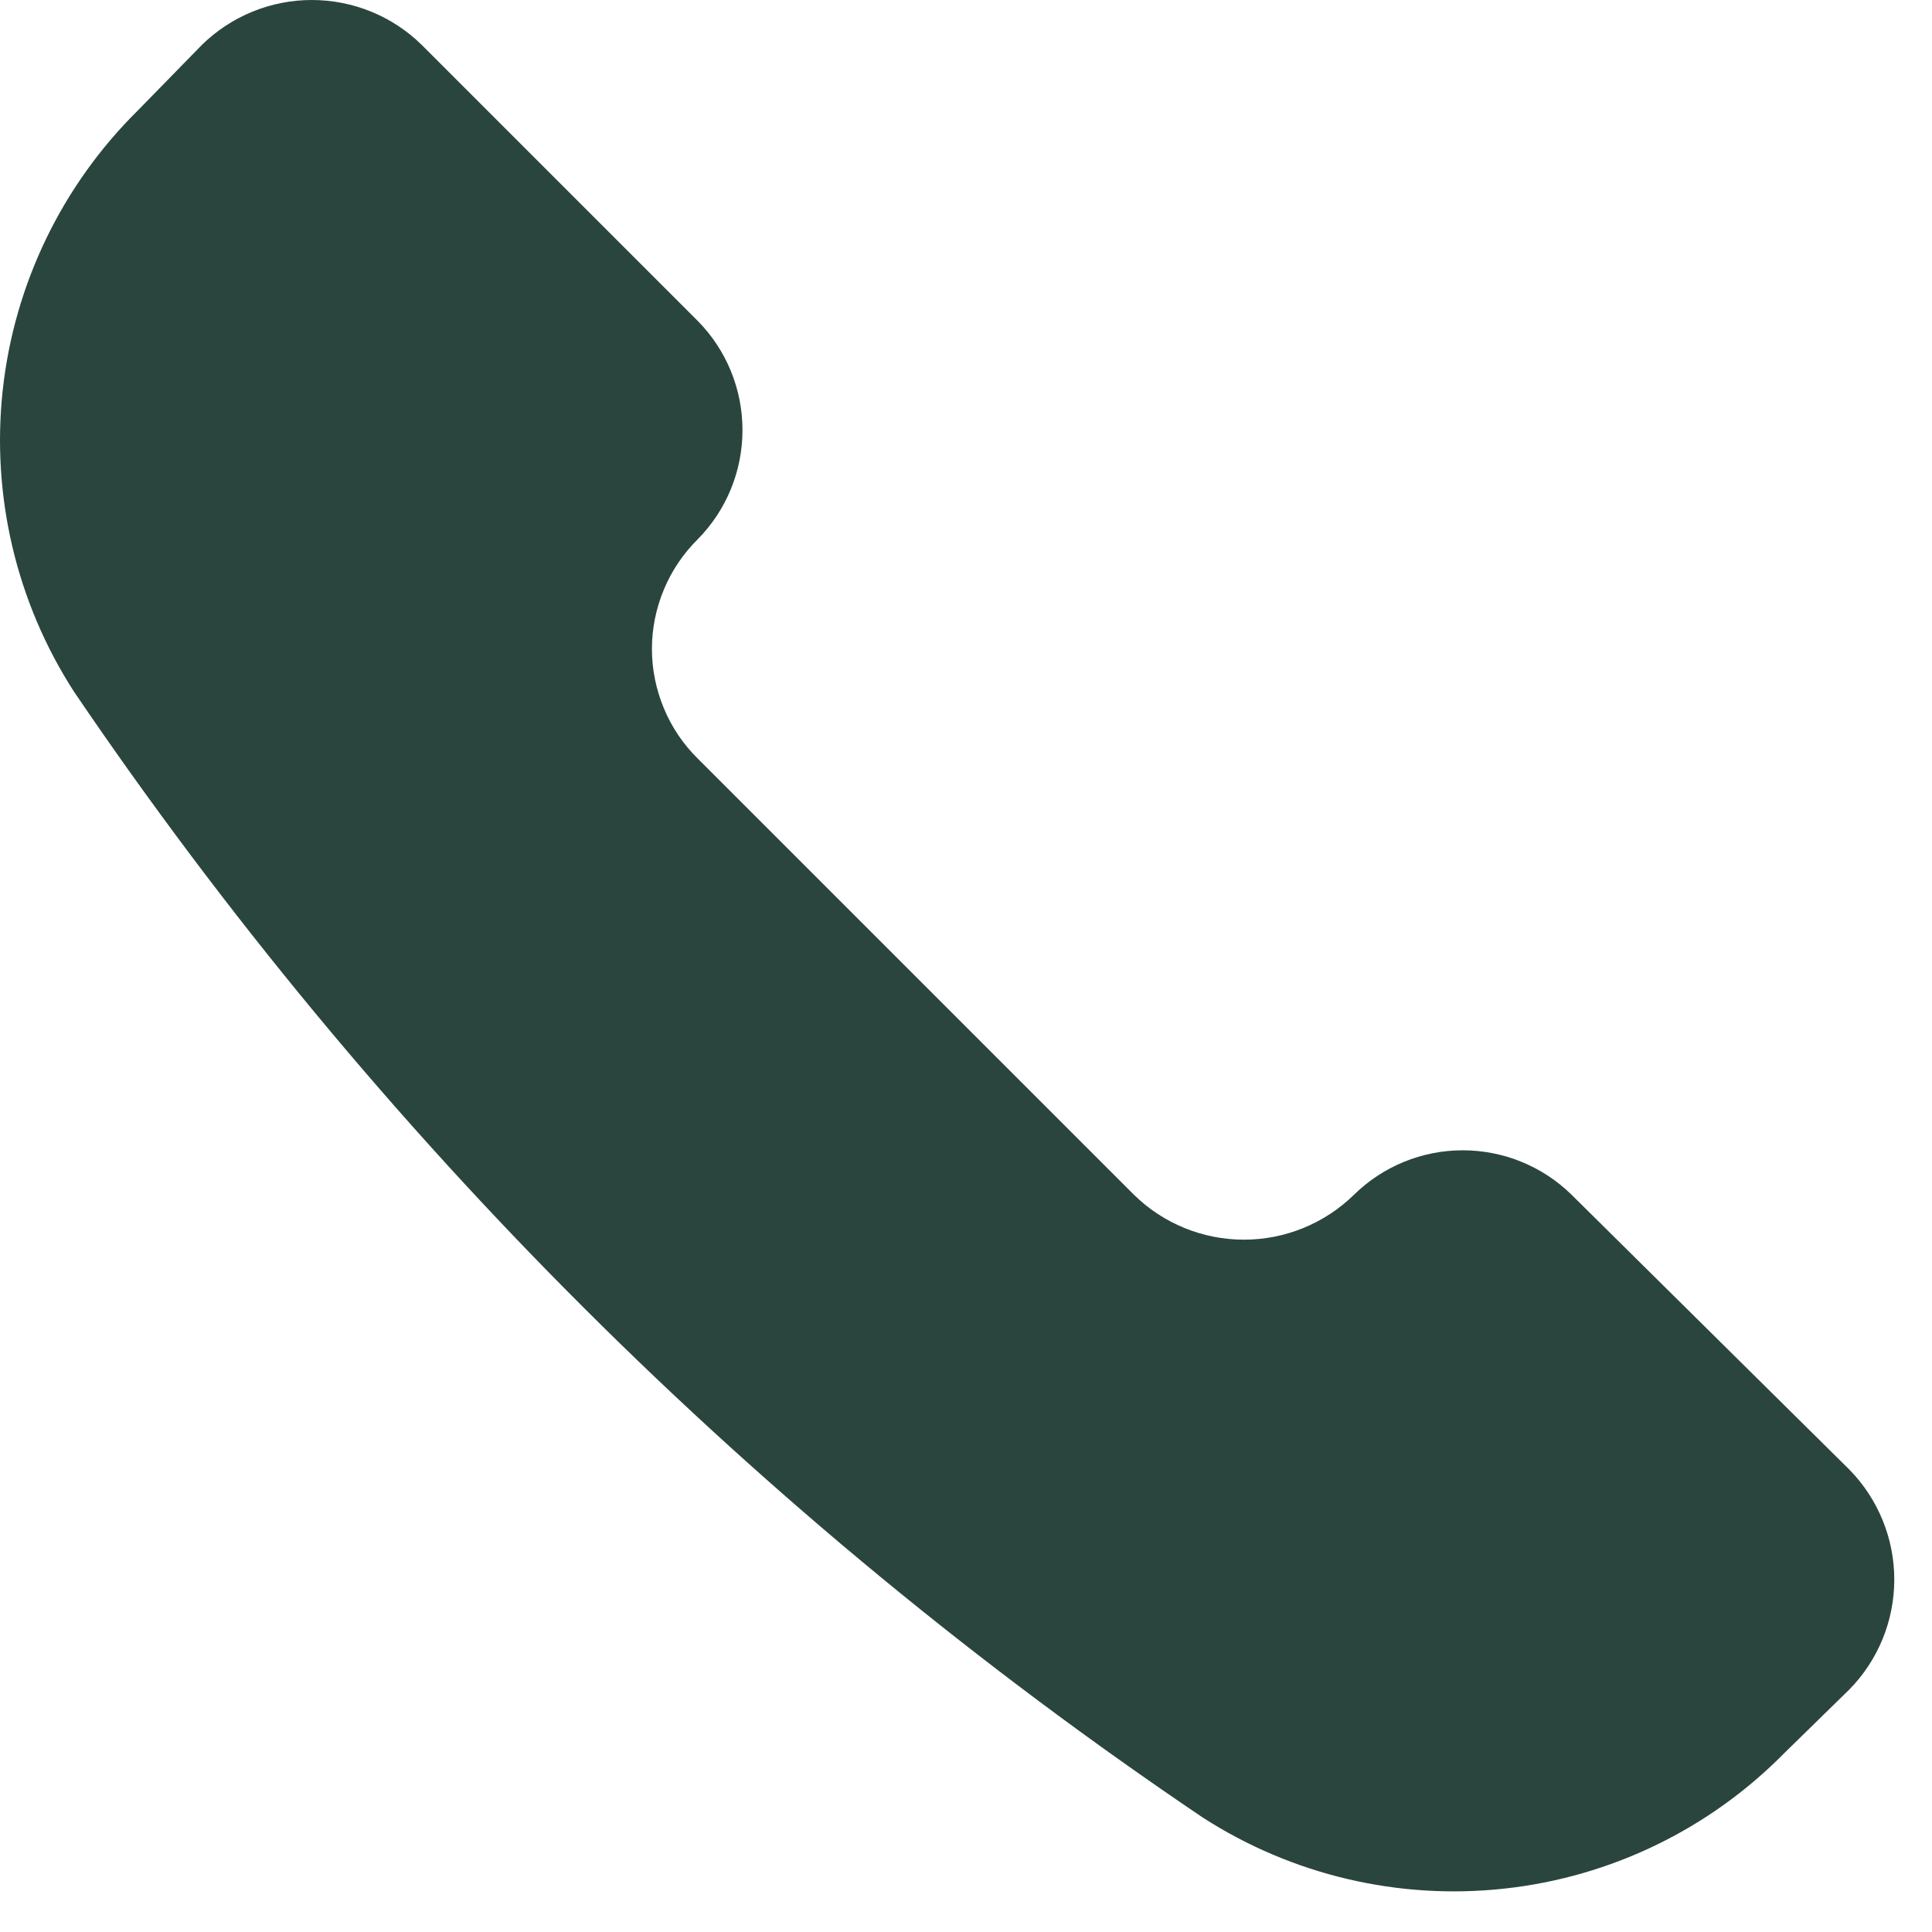 <?xml version="1.0" encoding="UTF-8"?>
<svg xmlns="http://www.w3.org/2000/svg" width="23" height="23" viewBox="0 0 23 23" fill="none">
  <path d="M14.315 21.635C15.381 22.323 16.652 22.622 17.913 22.483C19.174 22.345 20.349 21.776 21.239 20.873L22.018 20.111C22.36 19.762 22.551 19.293 22.551 18.804C22.551 18.316 22.36 17.847 22.018 17.497L18.712 14.226C18.366 13.885 17.899 13.694 17.414 13.694C16.928 13.694 16.462 13.885 16.116 14.226C15.766 14.567 15.297 14.758 14.809 14.758C14.32 14.758 13.851 14.567 13.502 14.226L8.308 9.032C8.135 8.862 7.997 8.658 7.904 8.434C7.81 8.209 7.761 7.969 7.761 7.725C7.761 7.482 7.81 7.241 7.904 7.017C7.997 6.793 8.135 6.589 8.308 6.418C8.649 6.072 8.839 5.606 8.839 5.12C8.839 4.634 8.649 4.168 8.308 3.822L5.019 0.533C4.67 0.191 4.201 0 3.712 0C3.224 0 2.755 0.191 2.405 0.533L1.644 1.312C0.741 2.203 0.172 3.378 0.033 4.639C-0.105 5.9 0.194 7.17 0.882 8.236C4.465 13.517 9.025 18.065 14.315 21.635Z" fill="#2A453D"></path>
</svg>
